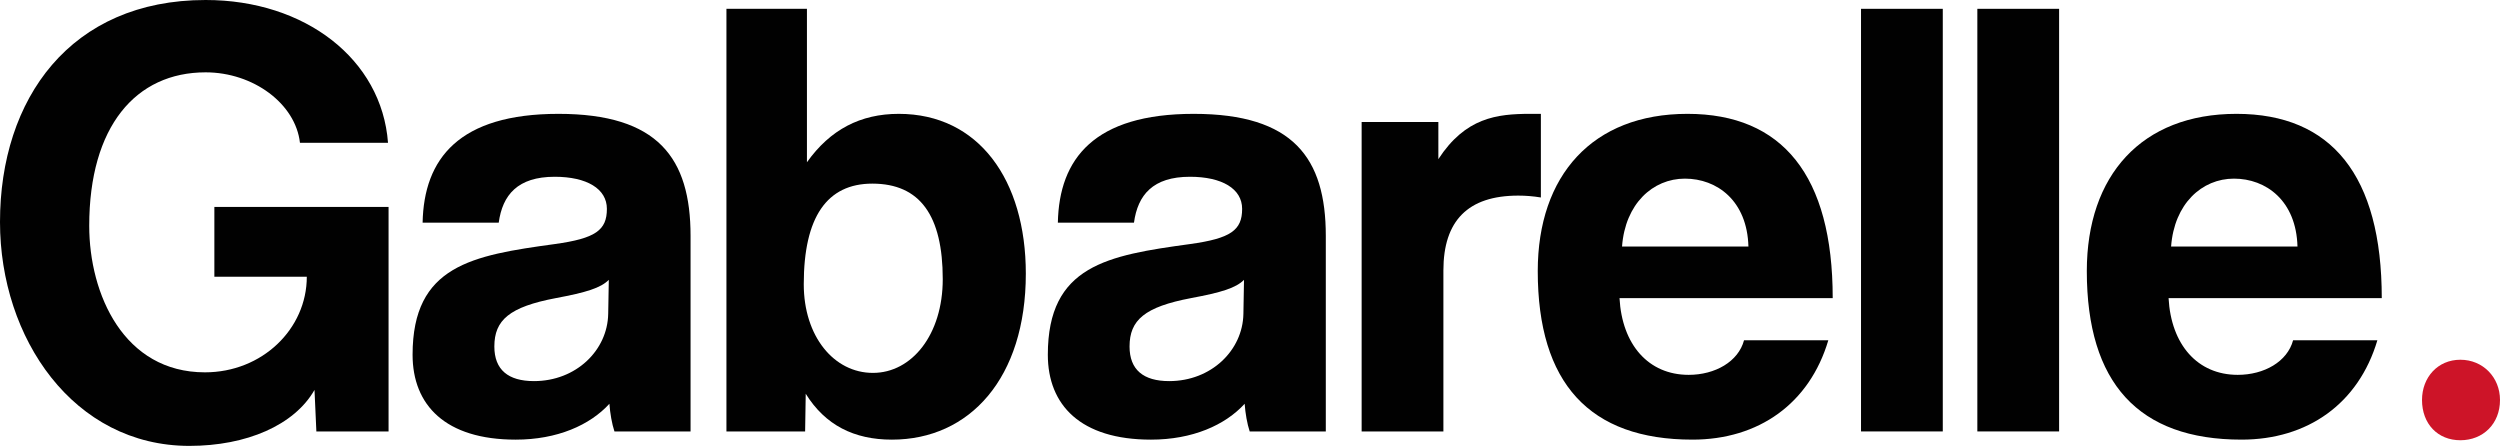 <?xml version="1.0" encoding="UTF-8"?>
<svg id="Calque_1" data-name="Calque 1" xmlns="http://www.w3.org/2000/svg" viewBox="0 0 536.01 95.6">
  <defs>
    <style>
      .cls-1 {
        fill: #010101;
      }

      .cls-2 {
        fill: #cd1428;
      }
    </style>
  </defs>
  <path class="cls-1" d="M67.83,92.5l-.4-8.9c-4.31,7.55-14.56,12-26.83,12C15.78,95.6,0,72.54,0,47.6,0,21.17,15.1,0,44.09,0c21.31,0,37.76,12.68,39.1,30.61h-18.88c-.94-8.36-9.98-15.1-20.23-15.1-14.97,0-24.95,11.6-24.95,32.9,0,14.7,7.42,31.42,24.81,31.42,12.27,0,21.84-9.3,21.84-20.5h-19.82v-14.97h37.35v48.14h-15.51Z"/>
  <path class="cls-1" d="M131.74,92.5c-.54-1.62-.94-3.91-1.08-5.93-4.18,4.58-11.19,7.69-20.09,7.69-15.1,0-22.11-7.42-22.11-18.2,0-19.15,12.81-21.31,30.47-23.73,8.77-1.21,11.19-2.97,11.19-7.55,0-4.31-4.31-6.88-11.19-6.88-7.96,0-11.19,3.91-12,9.84h-16.32c.27-13.75,7.82-23.33,29.13-23.33s28.32,9.44,28.32,26.16v41.94h-16.32ZM130.53,60c-1.75,1.75-4.85,2.7-11.33,3.91-9.98,1.89-13.21,4.72-13.21,10.38,0,4.99,2.97,7.42,8.5,7.42,9.03,0,15.78-6.61,15.91-14.43l.13-7.28Z"/>
  <path class="cls-1" d="M155.75,92.5V1.89h17.26v32.9c4.99-7.01,11.46-10.38,19.69-10.38,17.12,0,27.24,14.16,27.24,34.25,0,22.38-12,35.6-28.72,35.6-8.09,0-14.29-3.1-18.47-9.84l-.13,8.09h-16.86ZM202.13,59.87c0-13.62-4.85-20.5-15.1-20.5-9.71,0-14.7,7.15-14.7,21.57,0,11.19,6.47,19.01,14.83,19.01s14.97-8.23,14.97-20.09Z"/>
  <path class="cls-1" d="M267.94,92.5c-.54-1.62-.94-3.91-1.08-5.93-4.18,4.58-11.19,7.69-20.09,7.69-15.1,0-22.11-7.42-22.11-18.2,0-19.15,12.81-21.31,30.47-23.73,8.76-1.21,11.19-2.97,11.19-7.55,0-4.31-4.31-6.88-11.19-6.88-7.96,0-11.19,3.91-12,9.84h-16.32c.27-13.75,7.82-23.33,29.13-23.33s28.32,9.44,28.32,26.16v41.94h-16.32ZM266.72,60c-1.75,1.75-4.85,2.7-11.33,3.91-9.98,1.89-13.21,4.72-13.21,10.38,0,4.99,2.97,7.42,8.5,7.42,9.03,0,15.78-6.61,15.91-14.43l.13-7.28Z"/>
  <path class="cls-1" d="M291.94,92.5V26.16h16.45v7.96c5.8-8.9,12.54-9.71,19.69-9.71h2.29v17.93c-1.62-.27-3.24-.4-4.85-.4-10.79,0-16.05,5.39-16.05,16.05v34.52h-17.53Z"/>
  <path class="cls-1" d="M347.23,63.92c.54,9.98,6.2,16.45,14.83,16.45,5.66,0,10.65-2.83,11.87-7.42h18.07c-4.04,13.62-14.97,21.31-29.13,21.31-22.11,0-33.17-12.14-33.17-36.14,0-20.5,11.73-33.71,32.09-33.71s31.15,13.21,31.15,39.51h-45.71ZM374.87,52.86c-.27-9.84-6.74-14.56-13.62-14.56s-12.81,5.39-13.48,14.56h27.1Z"/>
  <path class="cls-1" d="M399.01,92.5V1.89h17.53v90.61h-17.53Z"/>
  <path class="cls-1" d="M423.95,92.5V1.89h17.53v90.61h-17.53Z"/>
  <path class="cls-1" d="M464.95,63.92c.54,9.98,6.2,16.45,14.83,16.45,5.66,0,10.65-2.83,11.87-7.42h18.07c-4.04,13.62-14.97,21.31-29.13,21.31-22.11,0-33.17-12.14-33.17-36.14,0-20.5,11.73-33.71,32.09-33.71s31.15,13.21,31.15,39.51h-45.71ZM492.59,52.86c-.27-9.84-6.74-14.56-13.62-14.56s-12.81,5.39-13.48,14.56h27.1Z"/>
  <path class="cls-2" d="M527.51,94.39c-4.85,0-8.22-3.51-8.22-8.63,0-4.85,3.37-8.63,8.22-8.63s8.5,3.78,8.5,8.63c0,5.12-3.64,8.63-8.5,8.63Z"/>
</svg>